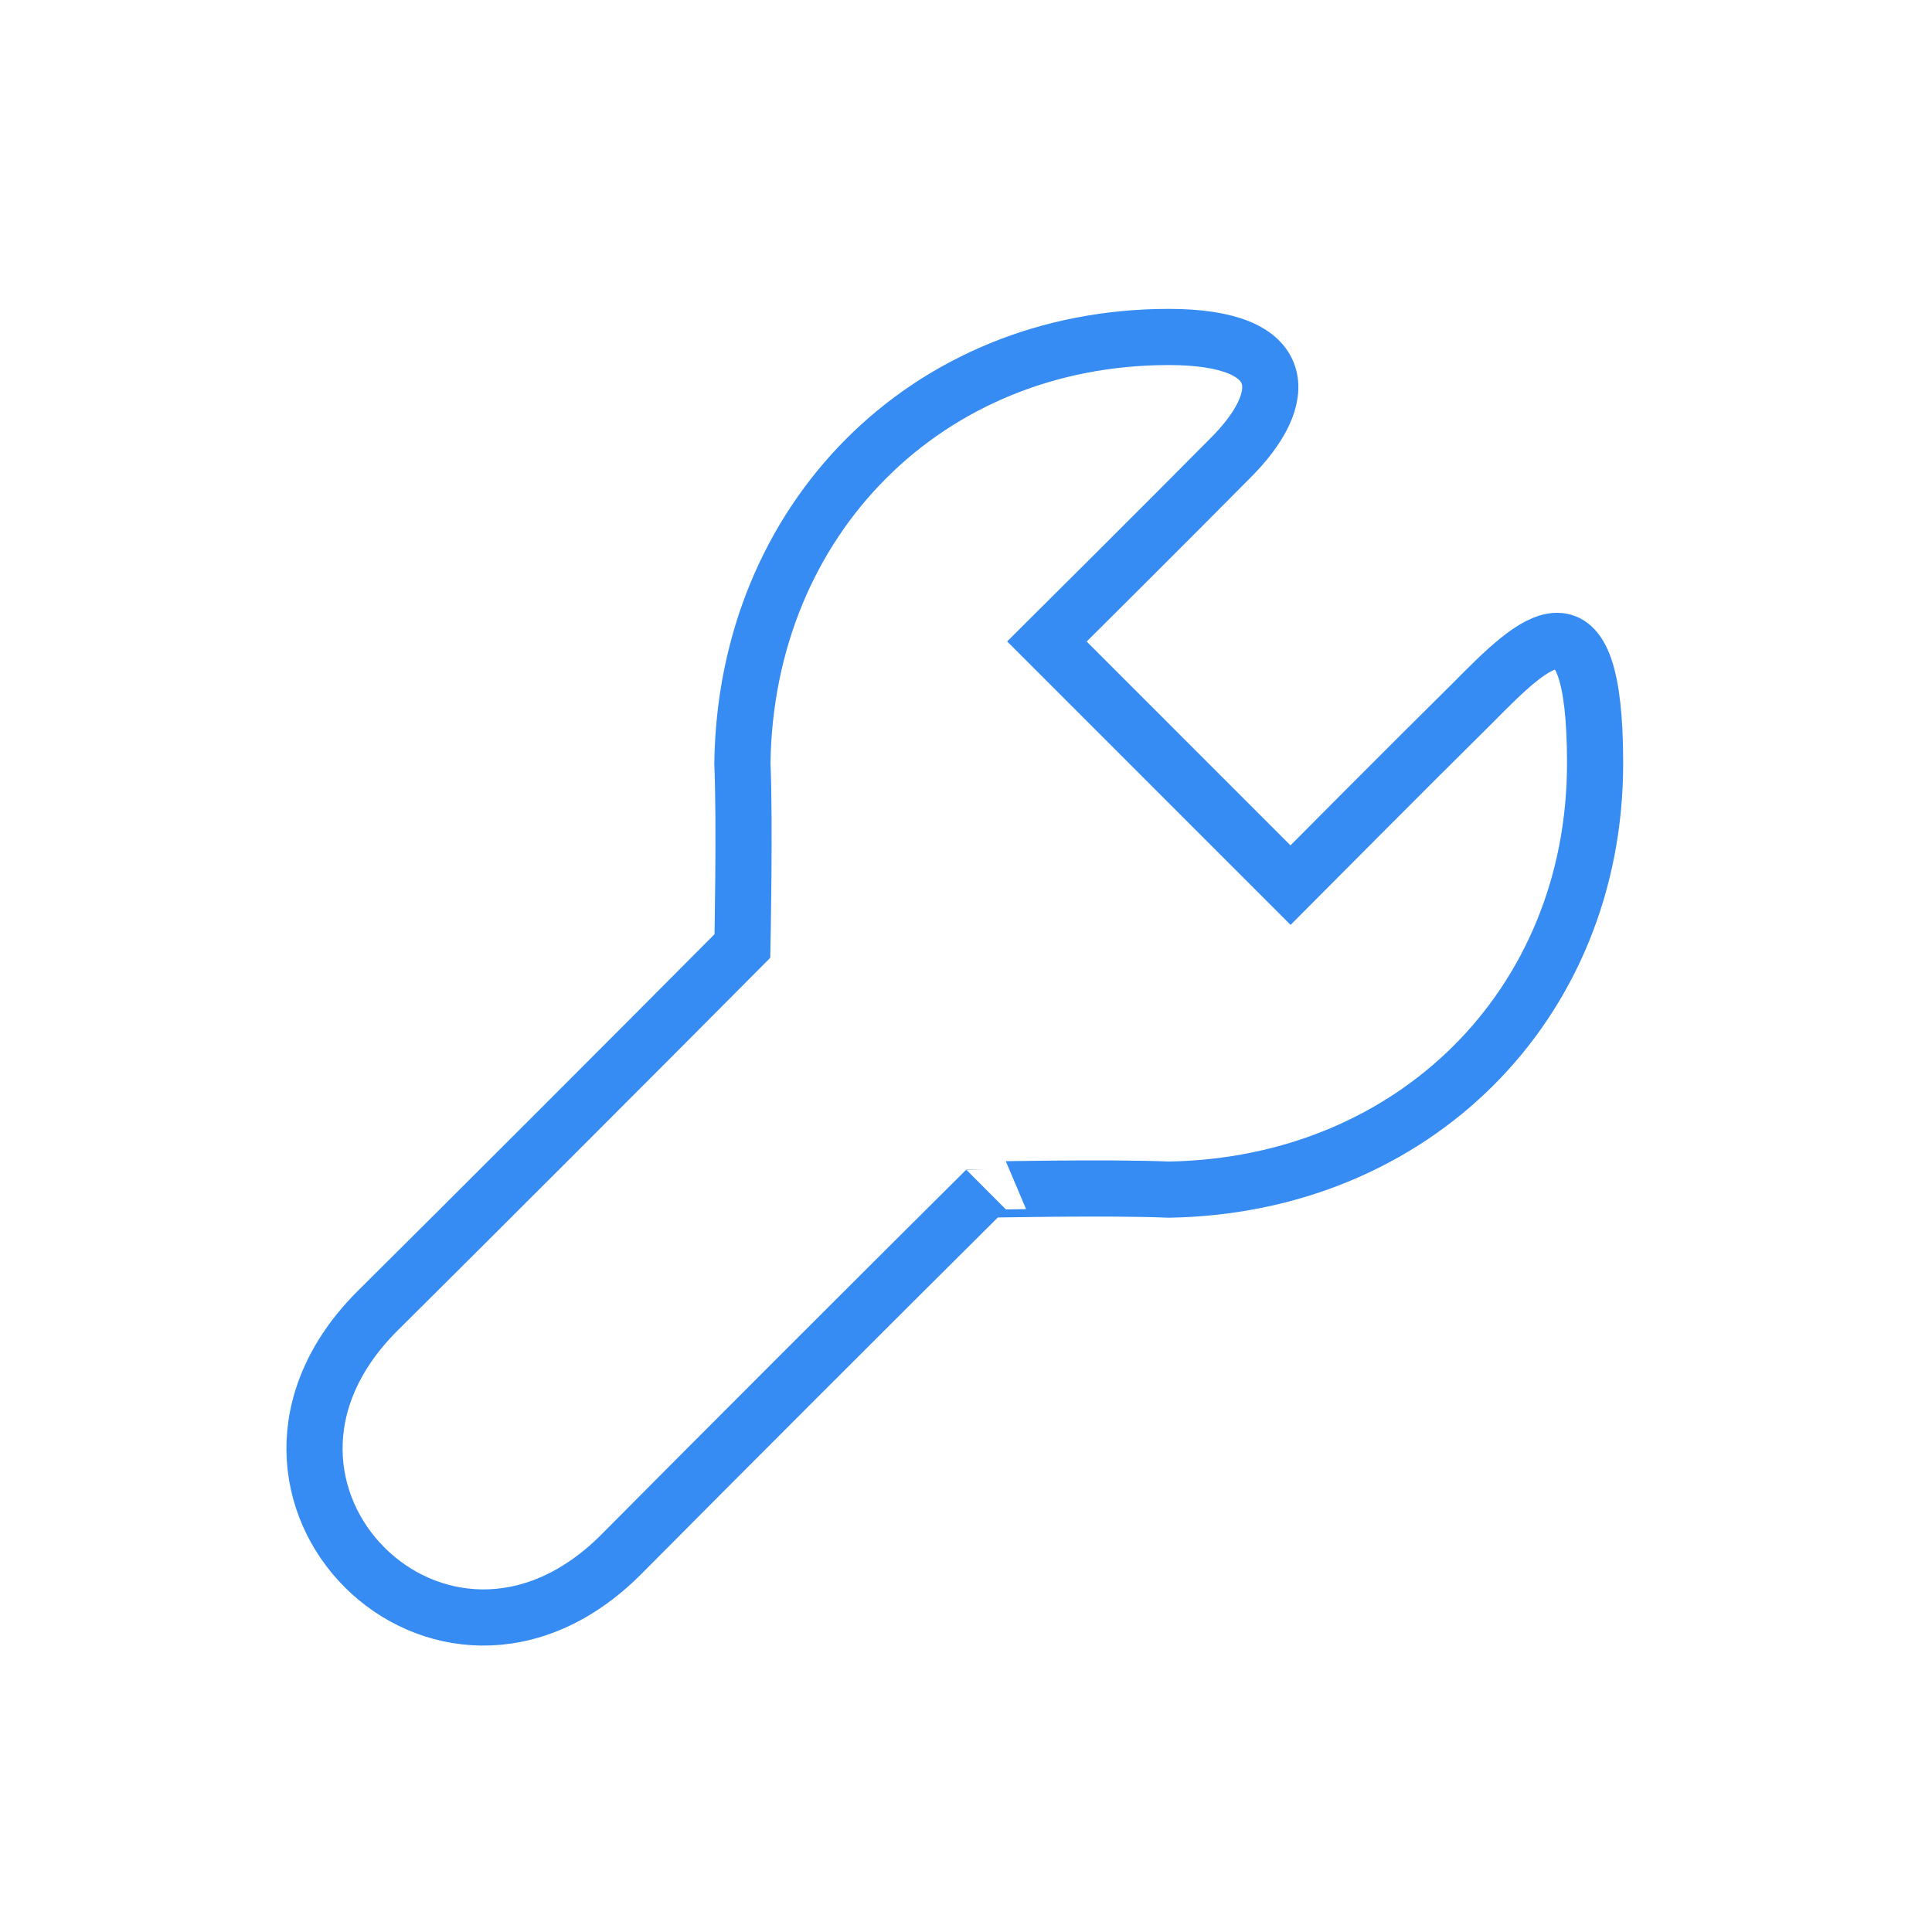 <svg xmlns="http://www.w3.org/2000/svg" width="86" height="86" viewBox="0 0 86 86"><g id="Grupo_26246" data-name="Grupo 26246" transform="translate(-244 -3702)"><g id="SVGRepo_iconCarrier" transform="translate(256.026 3716)"><path id="Trazado_5802" data-name="Trazado 5802" d="M40,38.954c10.868-.175,18.977-8.221,18.977-18.977,0-8.165-2.7-5.462-5.422-2.711C50.866,19.92,45.42,25.4,45.42,25.4L34.576,14.555s5.478-5.446,8.133-8.133C45.46,3.7,45.46,1,40,1,29.242,1,21.165,9.109,21.021,19.977c.113,2.647,0,8.133,0,8.133-5.111,5.143-11.768,11.8-16.266,16.266C-3.193,52.355,7.619,63.167,15.6,55.219c4.475-4.507,11.149-11.182,16.266-16.266C31.865,38.954,37.351,38.841,40,38.954Z" transform="translate(0)" fill="none" stroke="#368cf2" stroke-width="2.5"></path></g><rect id="Rect&#xE1;ngulo_1346" data-name="Rect&#xE1;ngulo 1346" width="86" height="86" transform="translate(244 3702)" fill="none"></rect></g></svg>
